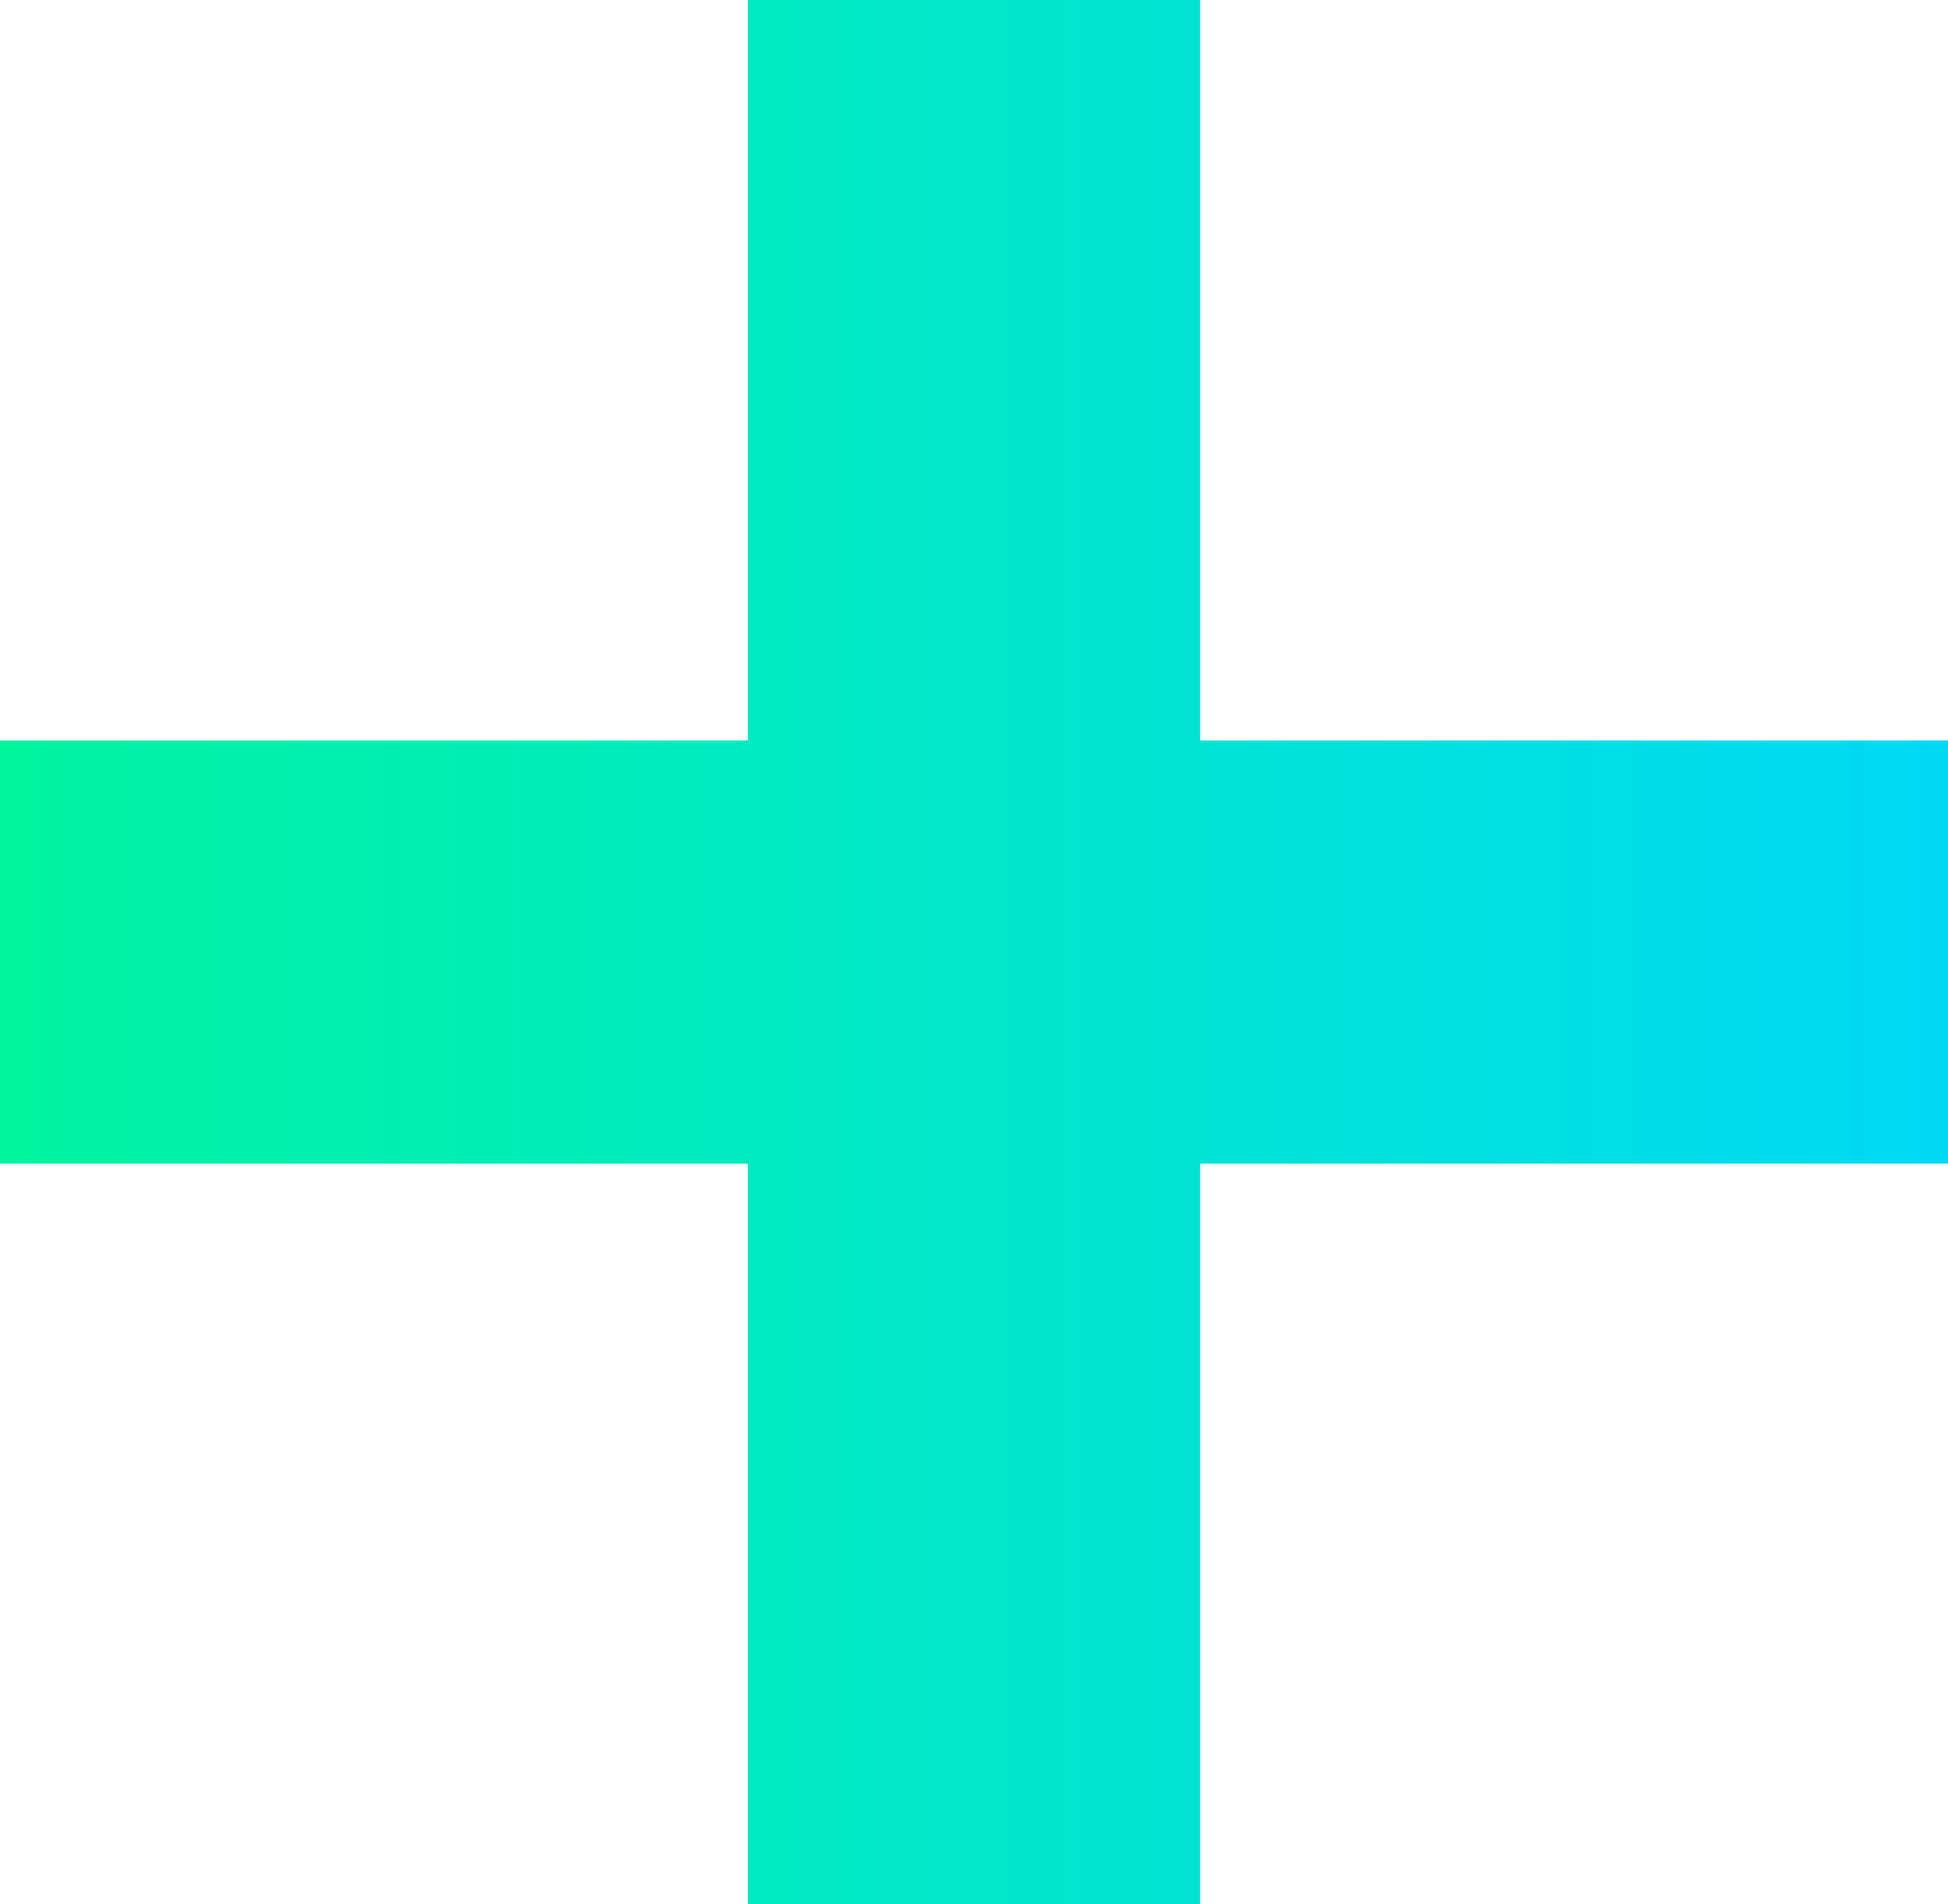 <?xml version="1.0" encoding="UTF-8"?> <svg xmlns="http://www.w3.org/2000/svg" width="176" height="172" viewBox="0 0 176 172" fill="none"> <path d="M176 105.111H108.425V172H67.575V105.111H0V66.889H67.575V0H108.425V66.889H176V105.111Z" fill="url(#paint0_linear_315_371)"></path> <defs> <linearGradient id="paint0_linear_315_371" x1="0" y1="86" x2="176" y2="86" gradientUnits="userSpaceOnUse"> <stop stop-color="#00F5A0"></stop> <stop offset="1" stop-color="#00D9F5"></stop> </linearGradient> </defs> </svg> 